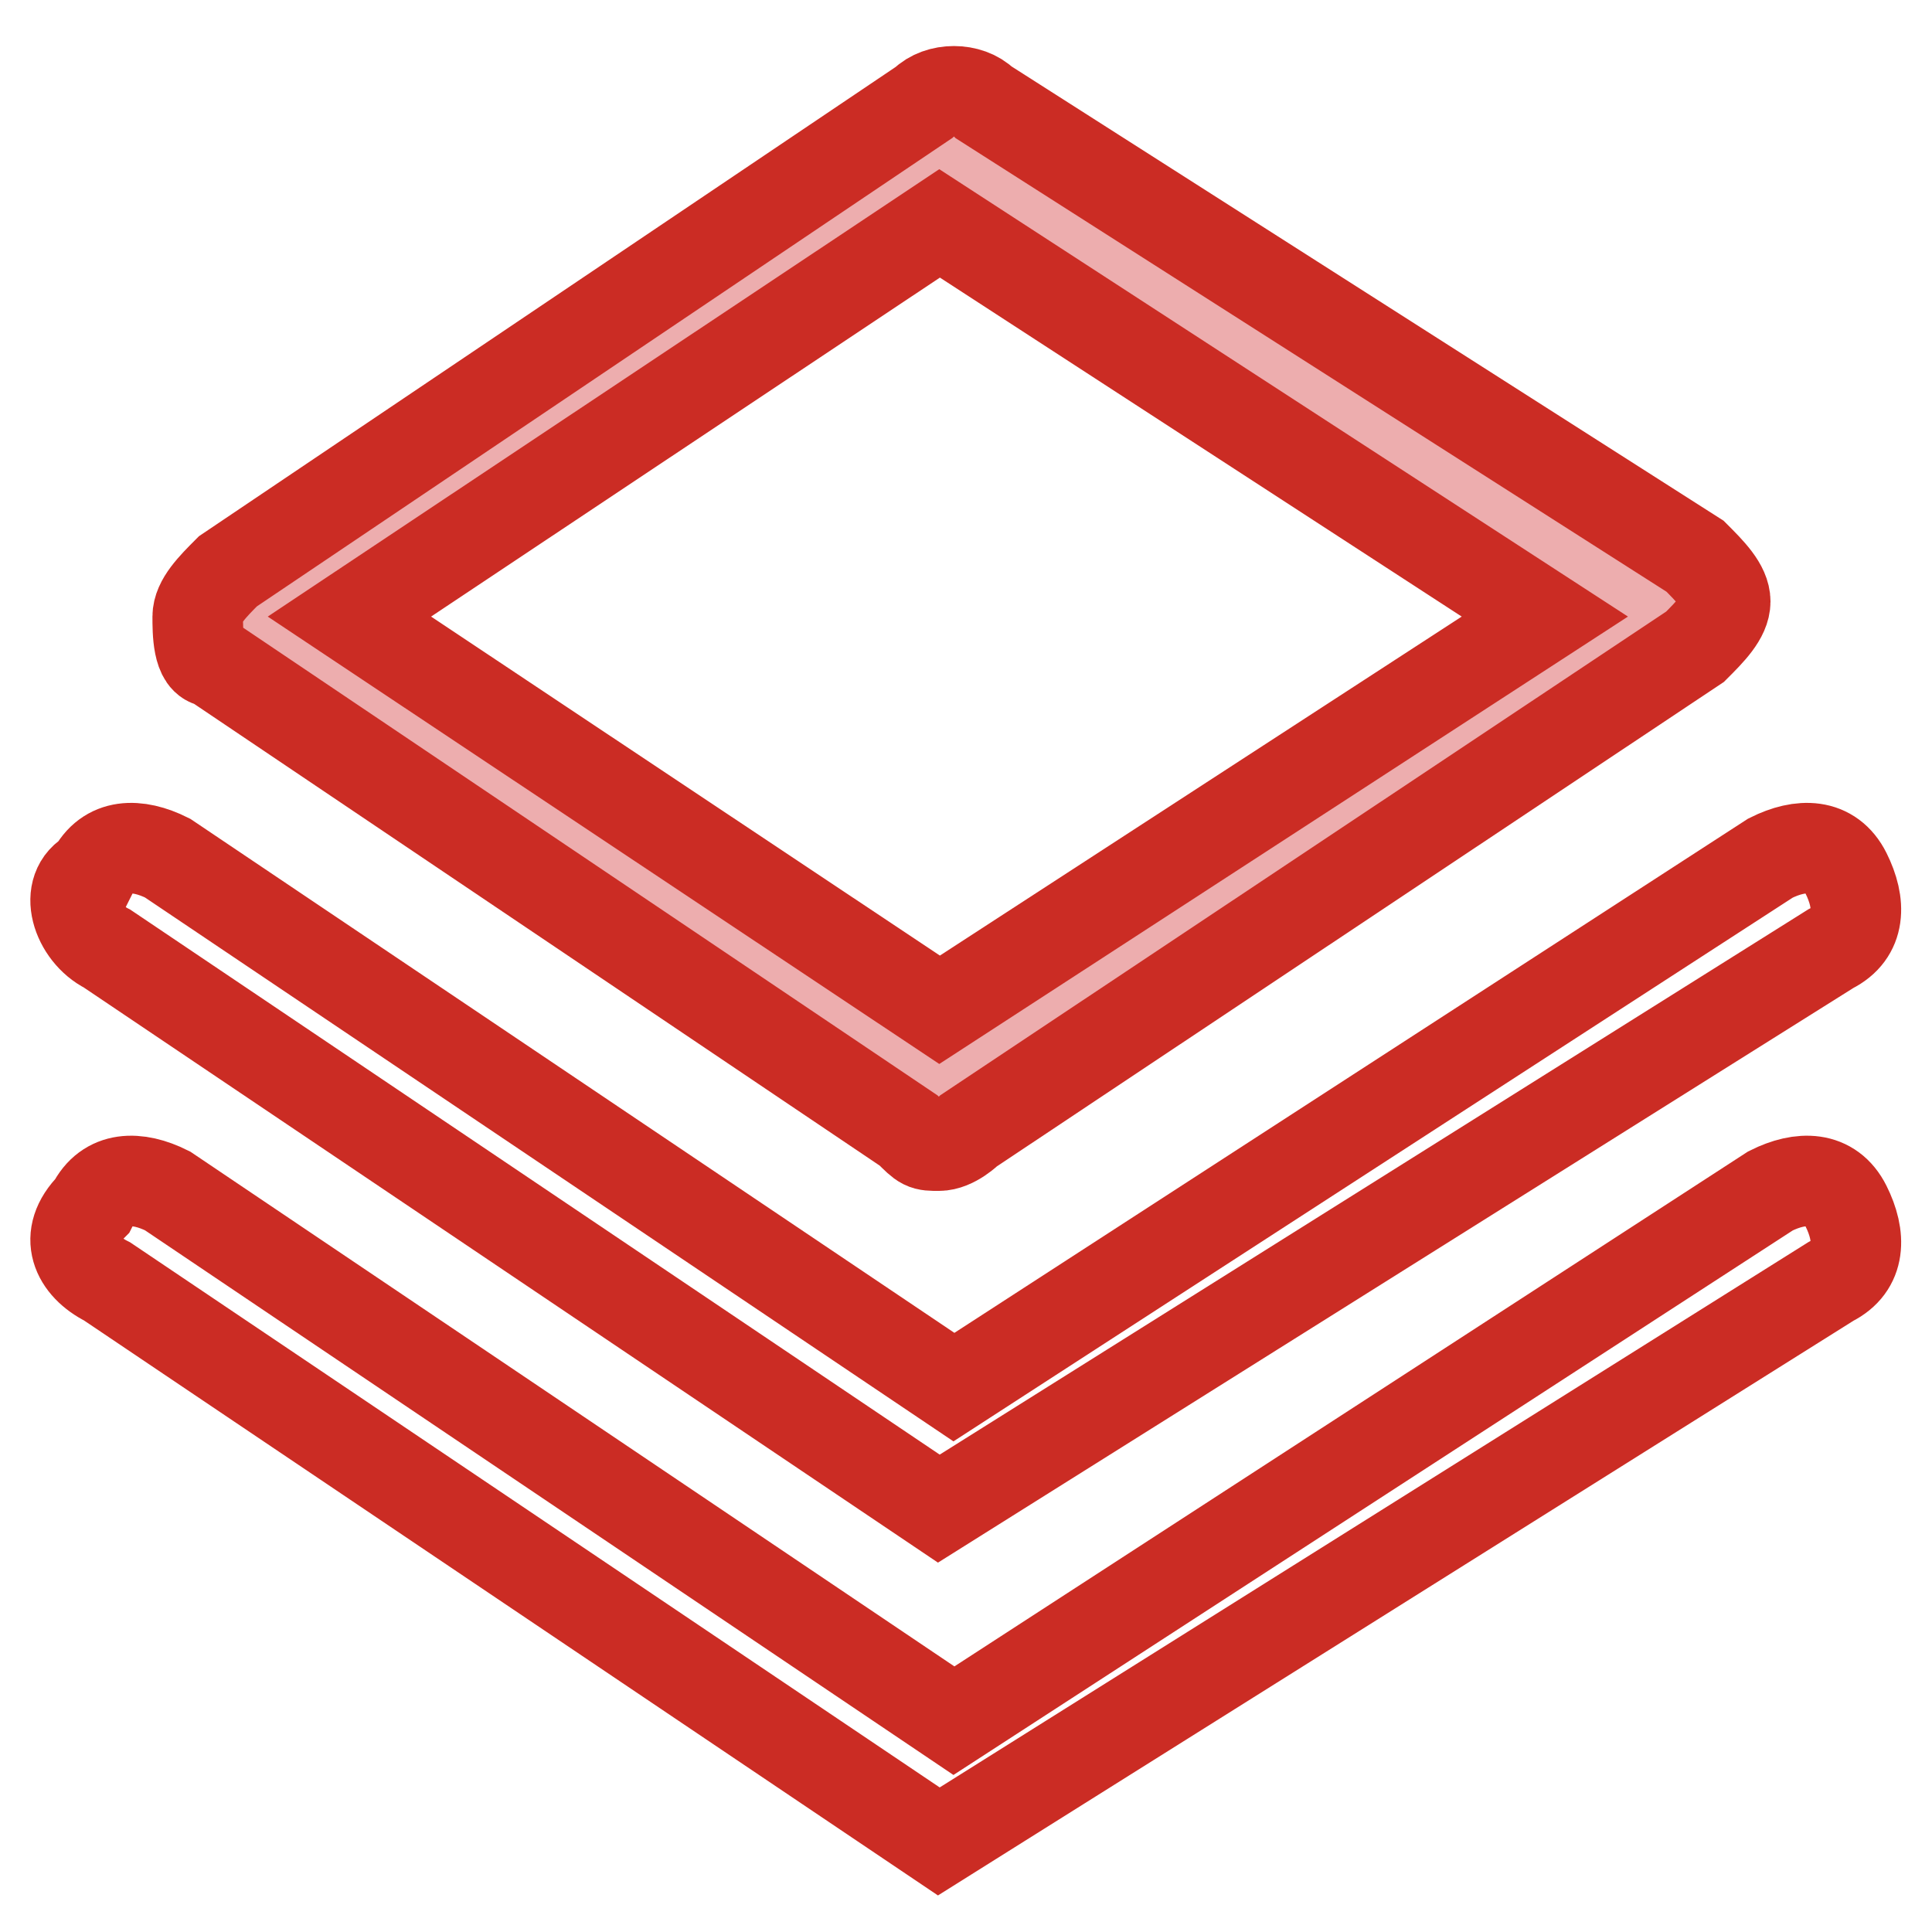 <?xml version="1.0" encoding="utf-8"?>
<!-- Svg Vector Icons : http://www.onlinewebfonts.com/icon -->
<!DOCTYPE svg PUBLIC "-//W3C//DTD SVG 1.1//EN" "http://www.w3.org/Graphics/SVG/1.1/DTD/svg11.dtd">
<svg version="1.1" xmlns="http://www.w3.org/2000/svg" xmlns:xlink="http://www.w3.org/1999/xlink" x="0px" y="0px" viewBox="0 0 256 256" enable-background="new 0 0 256 256" xml:space="preserve">
<g> <path stroke-width="12" fill-opacity="0" stroke="#edadae"  d="M124.4,143.8L32.2,81.7l94.2-60.1l92.2,60.1L124.4,143.8z"/> <path stroke-width="12" fill-opacity="0" stroke="#cb2c24"  d="M124.4,151.8c-2,0-2,0-4-2L28.2,87.7c-2,0-2-4-2-6s2-4,4-6l92.2-62.1c2-2,6-2,8,0l94.2,60.1c2,2,4,4,4,6 s-2,4-4,6l-96.2,64.1C128.4,149.8,126.4,151.8,124.4,151.8L124.4,151.8z M46.3,81.7l78.2,52.1l80.2-52.1l-80.2-52.1L46.3,81.7z"/> <path stroke-width="12" fill-opacity="0" stroke="#cb2c24"  d="M124.4,199.9L14.2,125.7c-4-2-6-8-2-10c2-4,6-4,10-2l104.2,70.1l108.2-70.1c4-2,8-2,10,2c2,4,2,8-2,10 L124.4,199.9z"/> <path stroke-width="12" fill-opacity="0" stroke="#cb2c24"  d="M124.4,244L14.2,169.8c-4-2-6-6-2-10c2-4,6-4,10-2L126.4,228l108.2-70.2c4-2,8-2,10,2c2,4,2,8-2,10 L124.4,244z"/></g>
</svg>